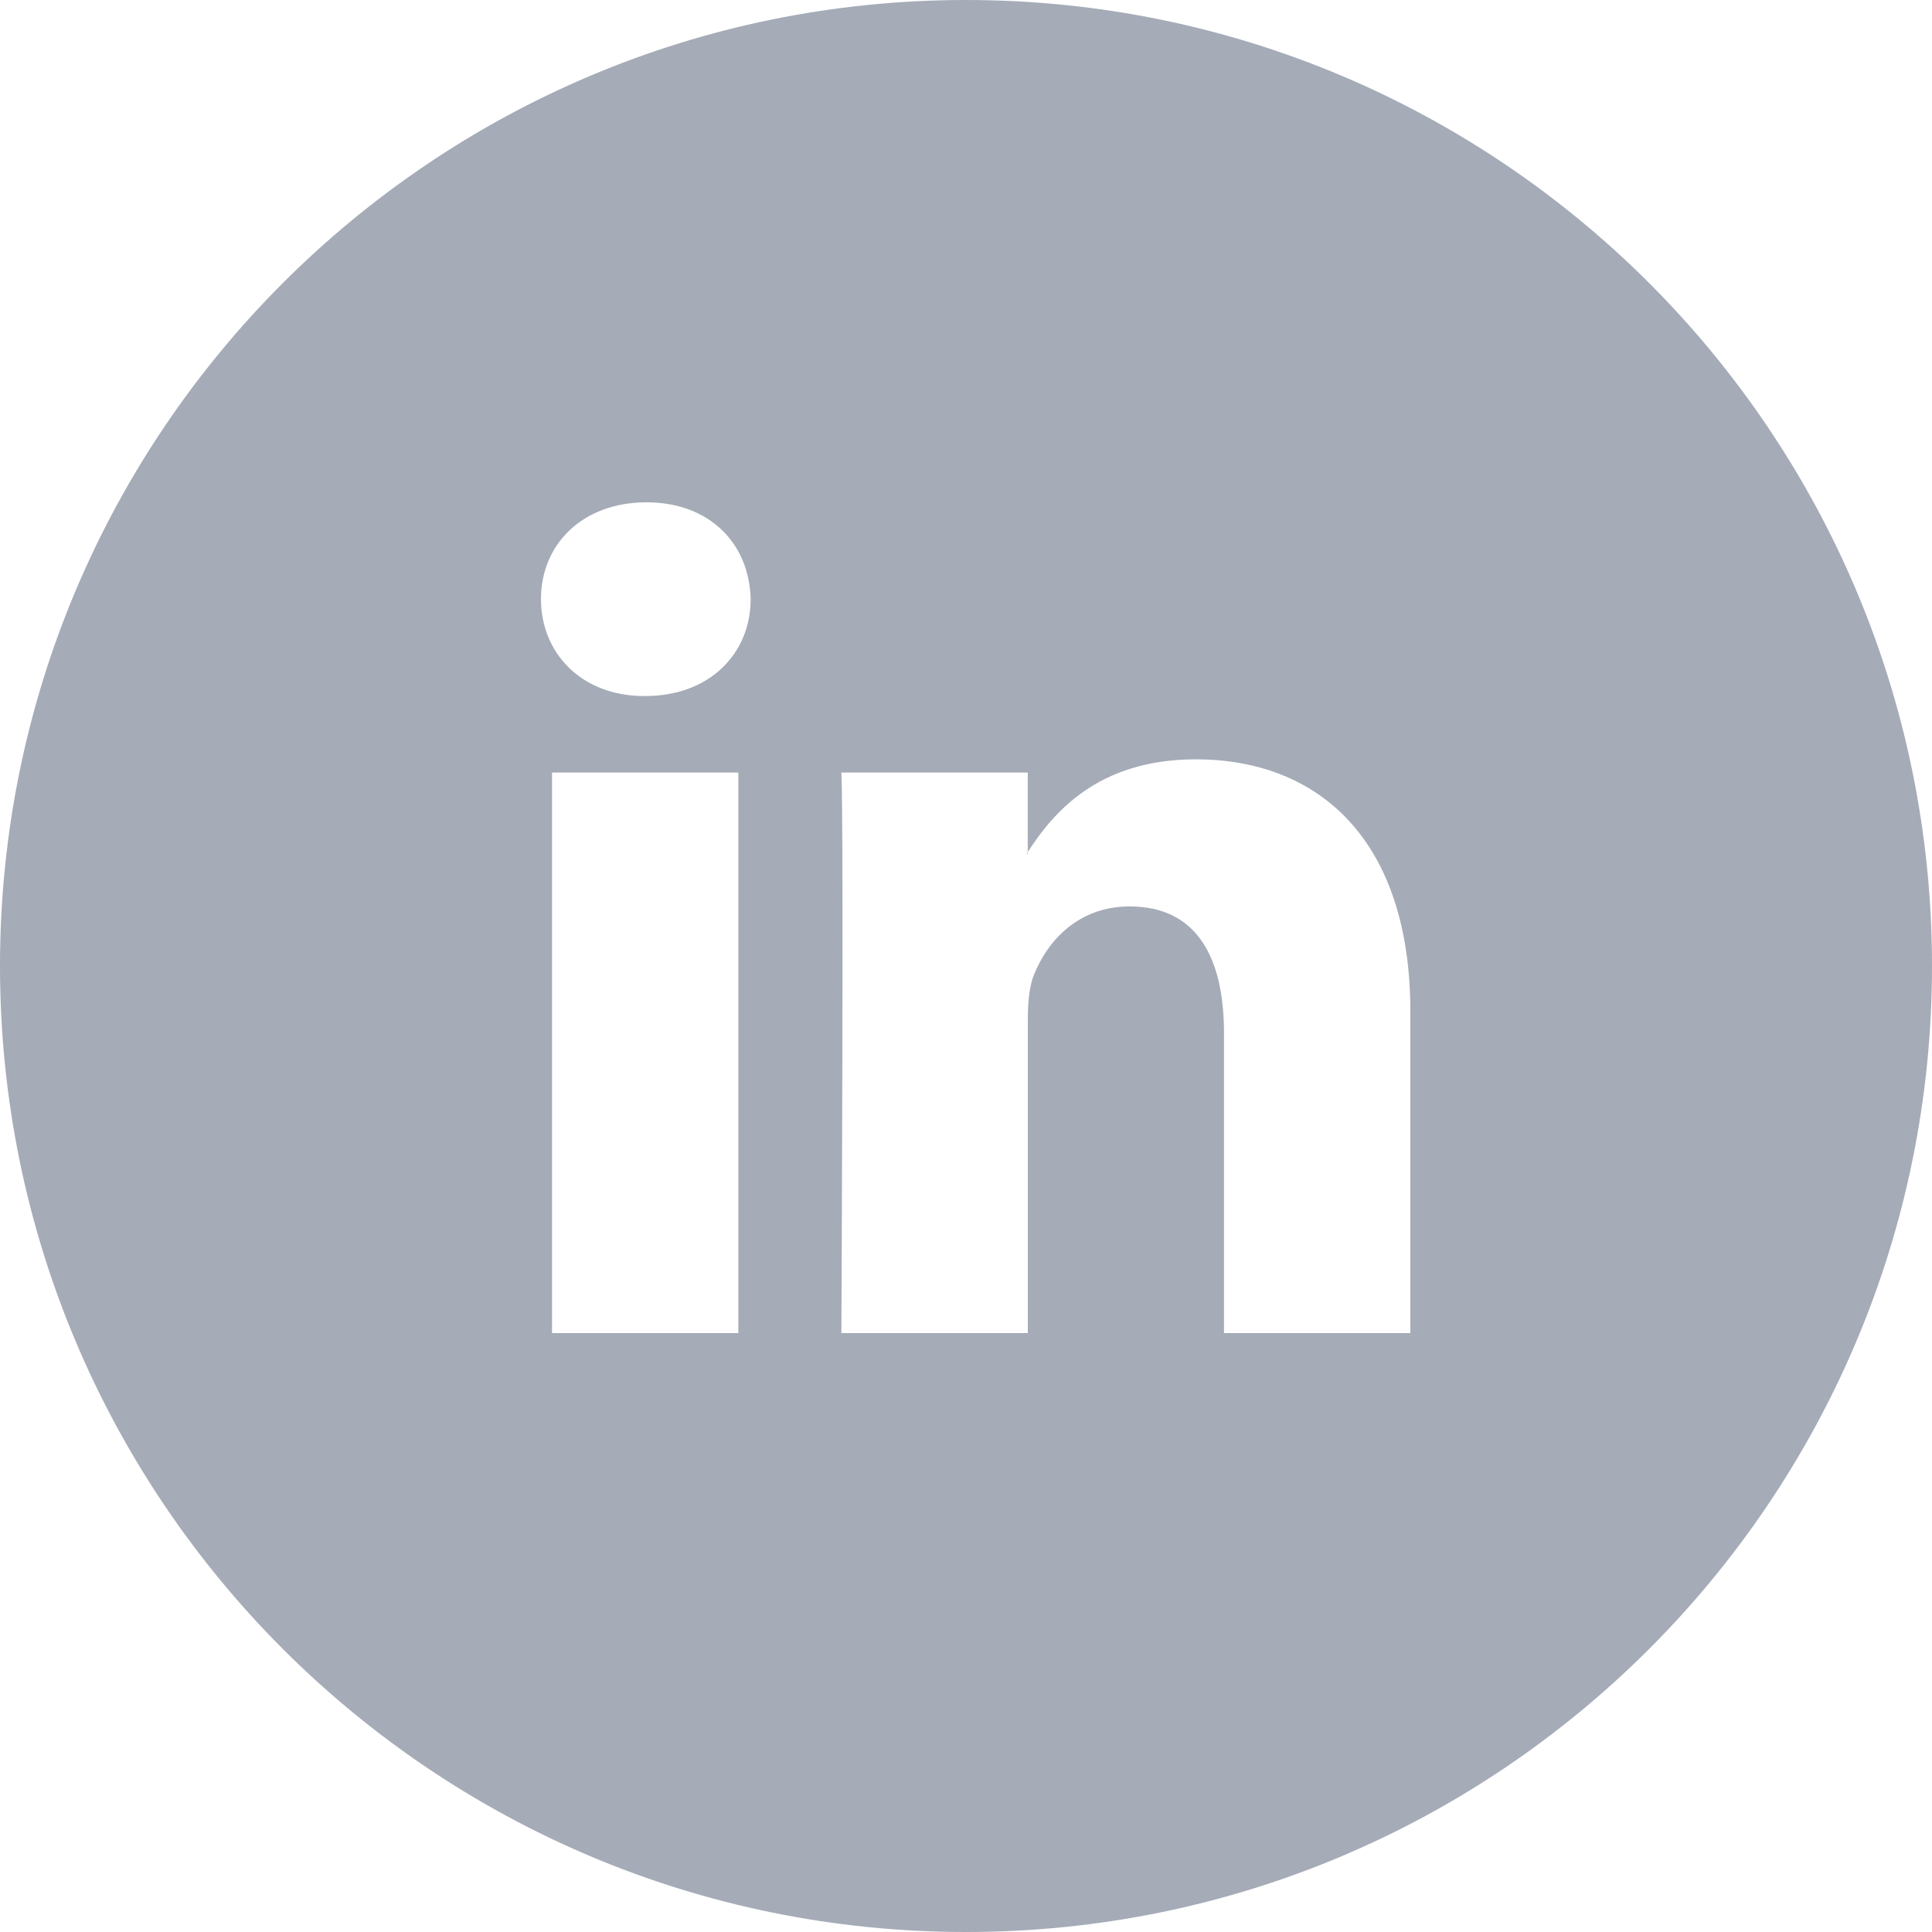 <?xml version="1.0" encoding="UTF-8"?> <svg xmlns="http://www.w3.org/2000/svg" width="30" height="30" viewBox="0 0 30 30" fill="none"><g clip-path="url(#clip0_1134_176)"><path fill-rule="evenodd" clip-rule="evenodd" d="M15 30C23.284 30 30 23.284 30 15C30 6.716 23.284 0 15 0C6.716 0 0 6.716 0 15C0 23.284 6.716 30 15 30ZM21.9 20.7V15.709C21.9 13.036 20.472 11.791 18.568 11.791C17.031 11.791 16.344 12.637 15.959 13.23V11.996H13.065C13.104 12.813 13.065 20.7 13.065 20.7H15.96V15.839C15.96 15.579 15.98 15.32 16.056 15.134C16.265 14.613 16.741 14.075 17.541 14.075C18.588 14.075 19.006 14.873 19.006 16.043V20.7H21.9ZM15.959 13.23V13.258H15.94C15.943 13.255 15.945 13.251 15.947 13.247C15.951 13.242 15.956 13.235 15.959 13.23ZM8.4 9.304C8.4 8.449 9.047 7.8 10.038 7.8C11.028 7.8 11.637 8.449 11.656 9.304C11.656 10.139 11.028 10.808 10.019 10.808H10C9.029 10.808 8.4 10.139 8.4 9.304ZM11.465 20.7H8.572V11.996H11.465V20.7Z" fill="#A5ABB7"></path></g><defs><clipPath id="clip0_1134_176"><rect width="30" height="30" fill="white"></rect></clipPath></defs></svg> 